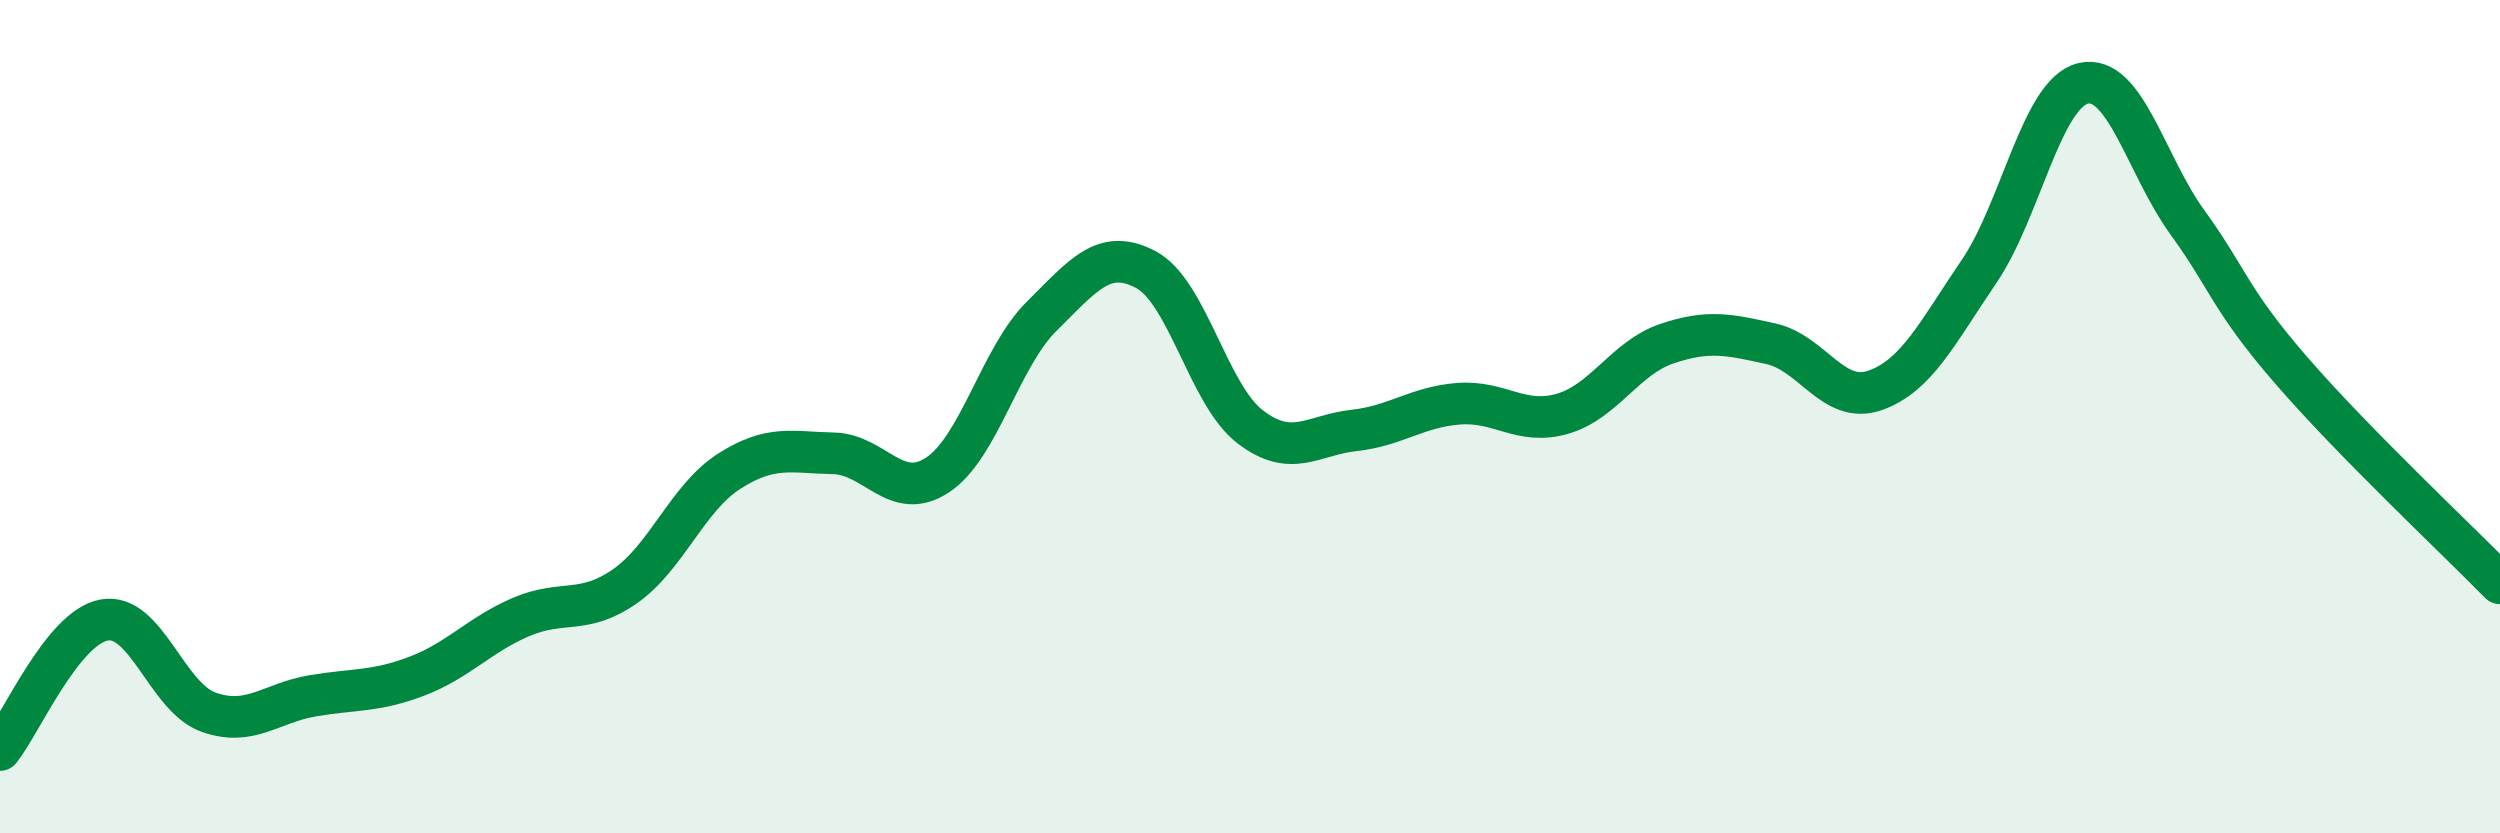 
    <svg width="60" height="20" viewBox="0 0 60 20" xmlns="http://www.w3.org/2000/svg">
      <path
        d="M 0,18 C 0.5,17.38 1.5,15.06 2.5,14.88 C 3.5,14.7 4,16.73 5,17.09 C 6,17.45 6.5,16.87 7.5,16.7 C 8.5,16.53 9,16.61 10,16.23 C 11,15.85 11.5,15.24 12.5,14.81 C 13.5,14.38 14,14.77 15,14.07 C 16,13.37 16.5,11.95 17.5,11.31 C 18.5,10.67 19,10.86 20,10.88 C 21,10.9 21.5,12.06 22.5,11.4 C 23.5,10.74 24,8.58 25,7.59 C 26,6.6 26.5,5.94 27.5,6.47 C 28.5,7 29,9.47 30,10.24 C 31,11.01 31.5,10.44 32.5,10.33 C 33.5,10.22 34,9.77 35,9.69 C 36,9.61 36.5,10.22 37.5,9.93 C 38.5,9.64 39,8.59 40,8.25 C 41,7.91 41.5,8.03 42.5,8.25 C 43.5,8.47 44,9.72 45,9.37 C 46,9.02 46.5,7.98 47.5,6.51 C 48.5,5.04 49,2.23 50,2 C 51,1.77 51.5,3.96 52.5,5.34 C 53.5,6.72 53.5,7.17 55,8.9 C 56.5,10.63 59,12.98 60,14L60 20L0 20Z"
        fill="#008740"
        opacity="0.1"
        stroke-linecap="round"
        stroke-linejoin="round"
      />
      <path
        d="M 0,18 C 0.5,17.38 1.5,15.06 2.5,14.88 C 3.5,14.7 4,16.73 5,17.09 C 6,17.45 6.5,16.87 7.5,16.7 C 8.5,16.53 9,16.61 10,16.23 C 11,15.85 11.5,15.24 12.5,14.81 C 13.5,14.38 14,14.77 15,14.07 C 16,13.37 16.5,11.95 17.5,11.31 C 18.5,10.67 19,10.86 20,10.88 C 21,10.9 21.5,12.06 22.5,11.4 C 23.5,10.74 24,8.58 25,7.59 C 26,6.6 26.5,5.94 27.5,6.47 C 28.5,7 29,9.47 30,10.24 C 31,11.01 31.5,10.44 32.5,10.33 C 33.5,10.22 34,9.77 35,9.69 C 36,9.61 36.5,10.22 37.5,9.93 C 38.5,9.64 39,8.59 40,8.25 C 41,7.91 41.5,8.03 42.5,8.25 C 43.5,8.47 44,9.72 45,9.37 C 46,9.02 46.5,7.98 47.5,6.51 C 48.5,5.04 49,2.23 50,2 C 51,1.77 51.5,3.96 52.5,5.34 C 53.5,6.72 53.5,7.17 55,8.9 C 56.5,10.63 59,12.98 60,14"
        stroke="#008740"
        stroke-width="1"
        fill="none"
        stroke-linecap="round"
        stroke-linejoin="round"
      />
    </svg>
  